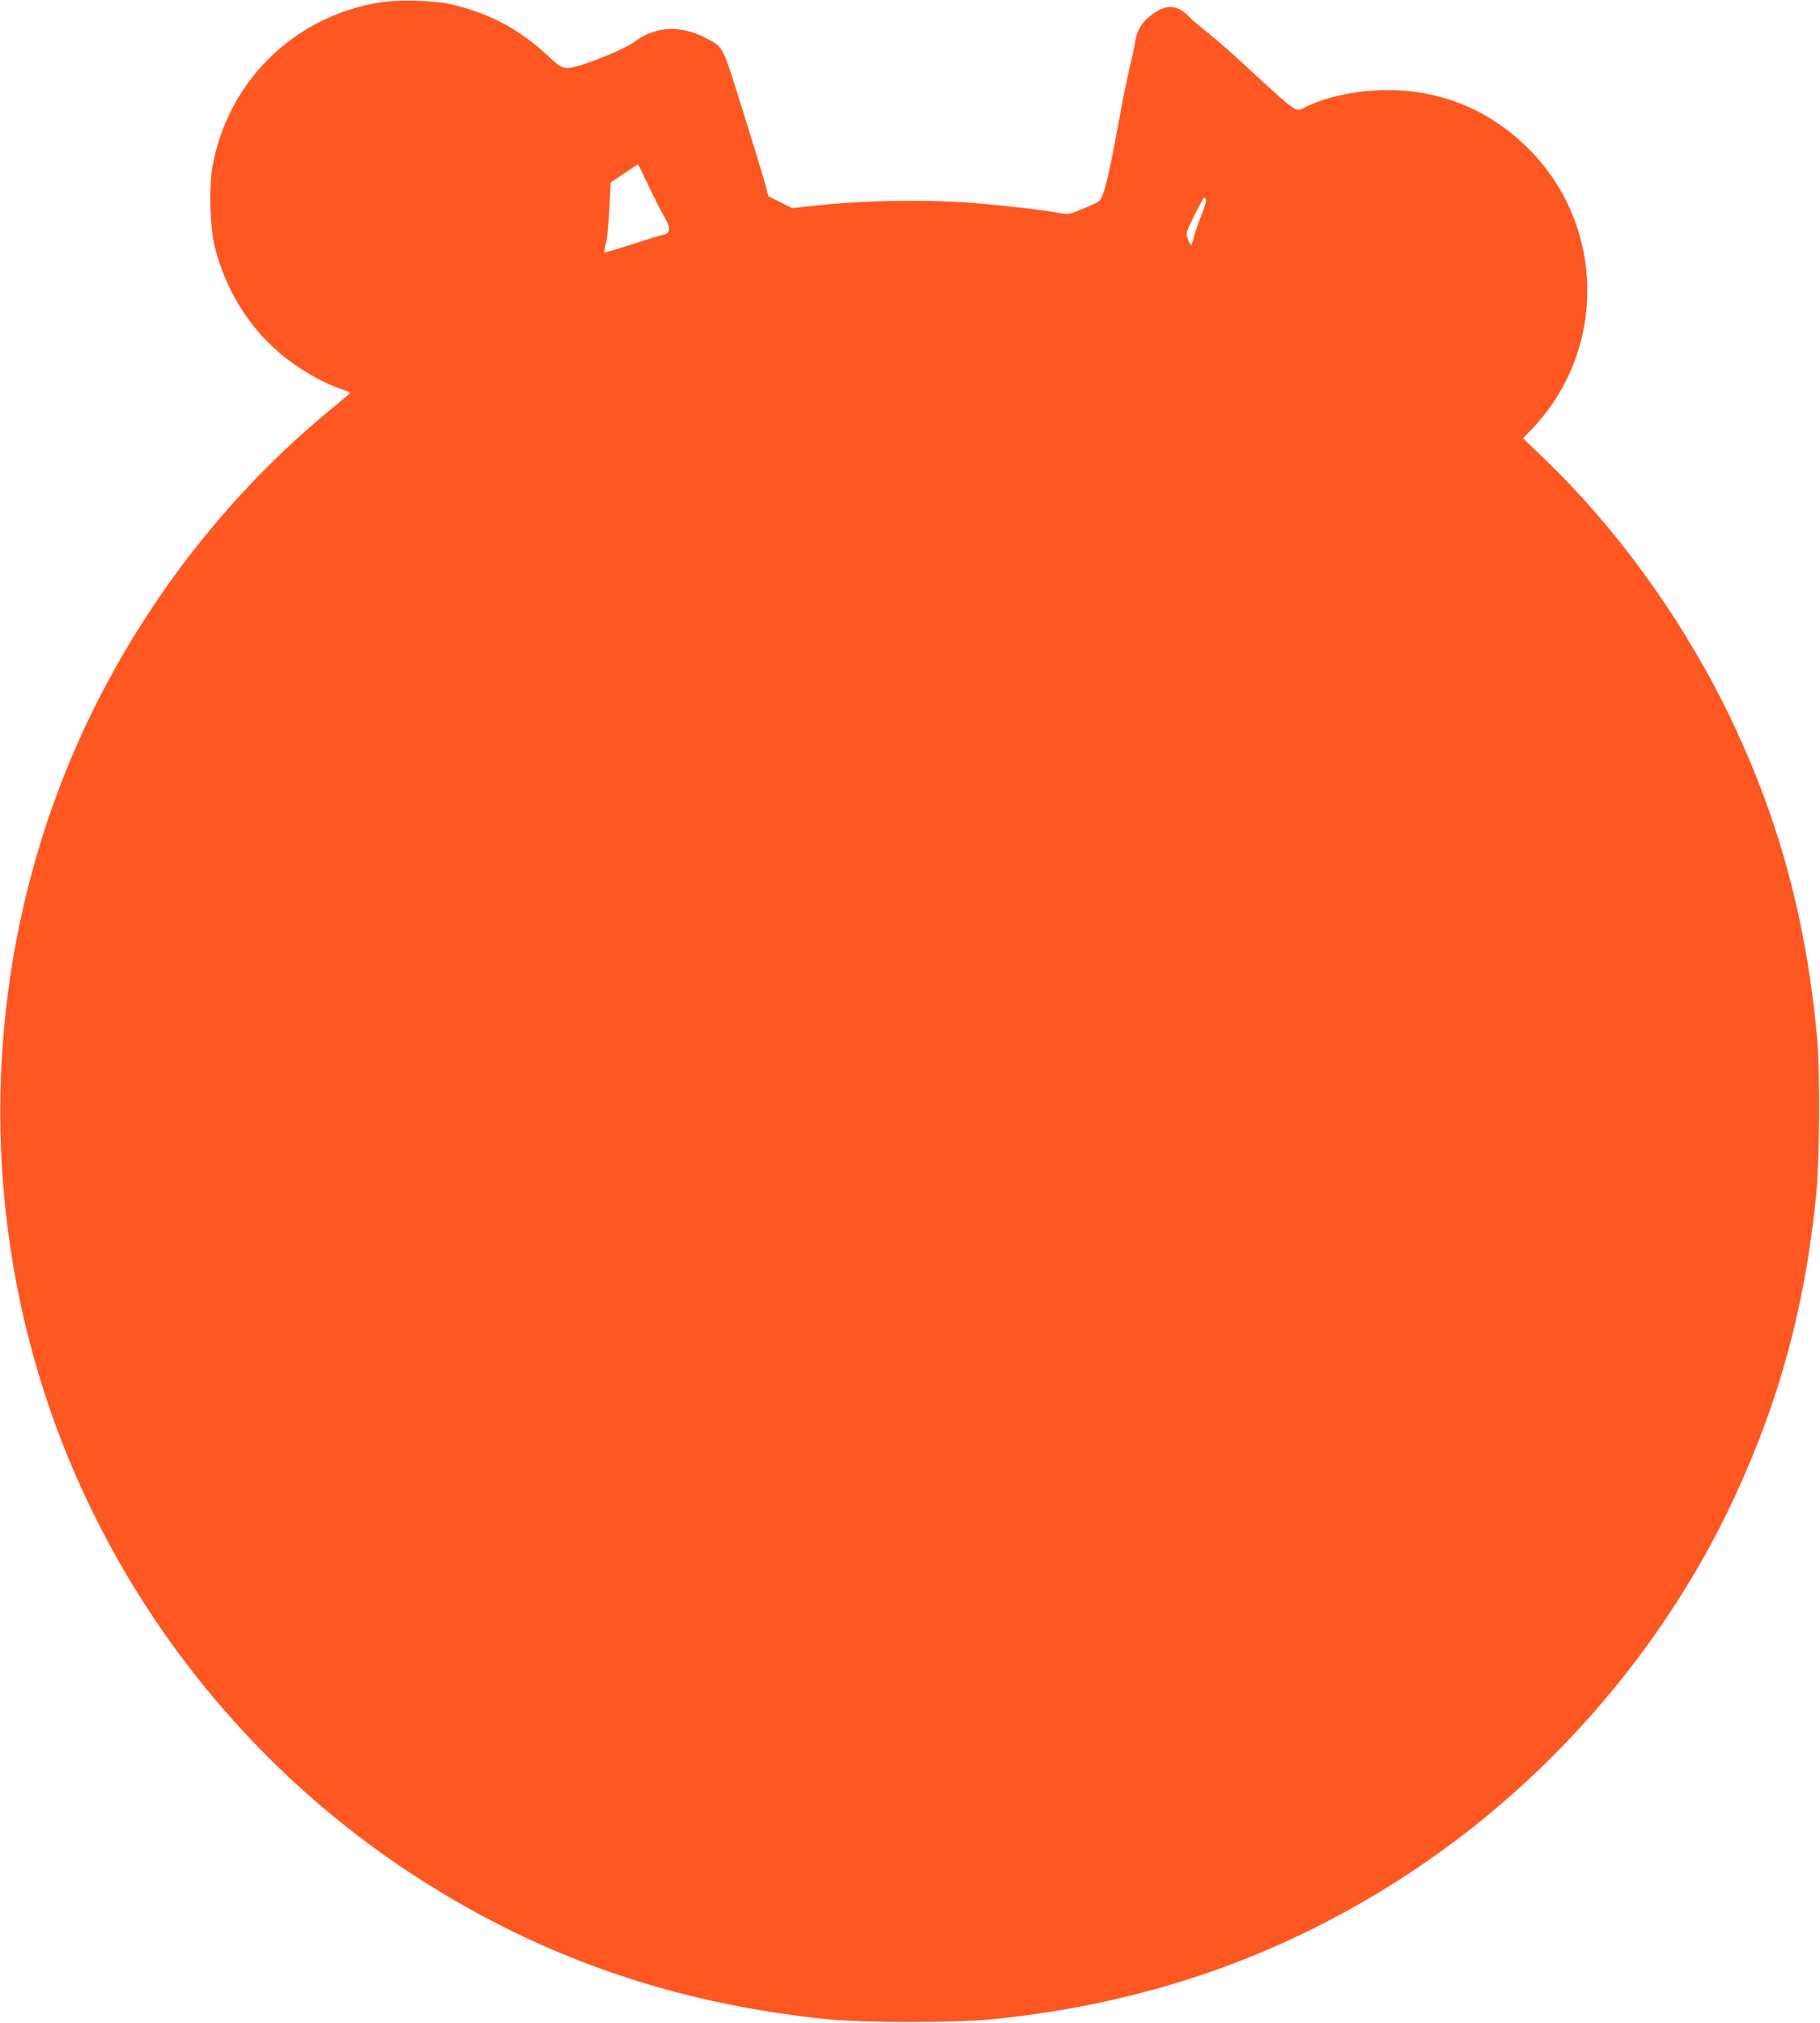 <?xml version="1.0" standalone="no"?>
<!DOCTYPE svg PUBLIC "-//W3C//DTD SVG 20010904//EN"
 "http://www.w3.org/TR/2001/REC-SVG-20010904/DTD/svg10.dtd">
<svg version="1.0" xmlns="http://www.w3.org/2000/svg"
 width="1152pt" height="1280pt" viewBox="0 0 1152 1280"
 preserveAspectRatio="xMidYMid meet">
<g transform="translate(0,1280) scale(0.1,-0.1)"
fill="#ff5722" stroke="none">
<path d="M2405 12785 c-547 -89 -966 -503 -1061 -1045 -22 -130 -15 -379 15
-500 67 -266 205 -495 403 -667 116 -101 278 -196 407 -238 43 -14 50 -20 40
-30 -8 -6 -66 -55 -129 -107 -559 -462 -1034 -1041 -1390 -1697 -709 -1306
-879 -2871 -469 -4316 380 -1340 1253 -2517 2429 -3271 784 -504 1625 -793
2585 -891 238 -24 812 -24 1050 0 958 97 1802 388 2582 889 908 582 1655 1435
2107 2404 289 618 452 1220 522 1924 22 220 25 775 6 990 -71 783 -262 1462
-602 2135 -288 569 -692 1119 -1132 1539 l-127 122 65 69 c474 508 451 1304
-51 1784 -244 232 -539 351 -874 351 -186 0 -384 -41 -514 -106 -39 -20 -51
-23 -70 -13 -36 19 -110 84 -292 253 -93 87 -208 188 -255 225 -47 36 -104 84
-126 108 -78 78 -148 78 -245 1 -55 -43 -84 -94 -95 -168 -3 -25 -19 -99 -35
-165 -16 -66 -45 -210 -65 -320 -46 -257 -79 -411 -102 -471 -17 -48 -18 -49
-117 -91 -94 -39 -103 -41 -150 -32 -101 19 -365 50 -550 64 -316 25 -724 17
-1040 -20 l-110 -12 -75 37 -76 38 -28 104 c-16 56 -80 265 -142 462 -126 401
-113 377 -236 440 -156 79 -315 69 -444 -30 -44 -34 -234 -116 -343 -148 -100
-29 -111 -26 -211 68 -178 166 -378 270 -620 322 -107 22 -324 27 -435 9z
m1699 -1159 c35 -74 80 -162 100 -196 43 -74 41 -105 -7 -116 -18 -3 -108 -31
-200 -61 -93 -30 -170 -53 -172 -51 -2 2 4 32 12 68 8 36 17 135 21 220 l7
155 85 57 c47 32 86 58 88 58 2 0 31 -60 66 -134z m3529 -90 c3 -8 -10 -53
-29 -100 -19 -47 -40 -108 -47 -136 -6 -27 -15 -50 -18 -50 -3 0 -13 17 -20
37 -14 37 -14 39 41 150 30 61 58 112 61 112 4 1 9 -5 12 -13z"/>
</g>
</svg>
